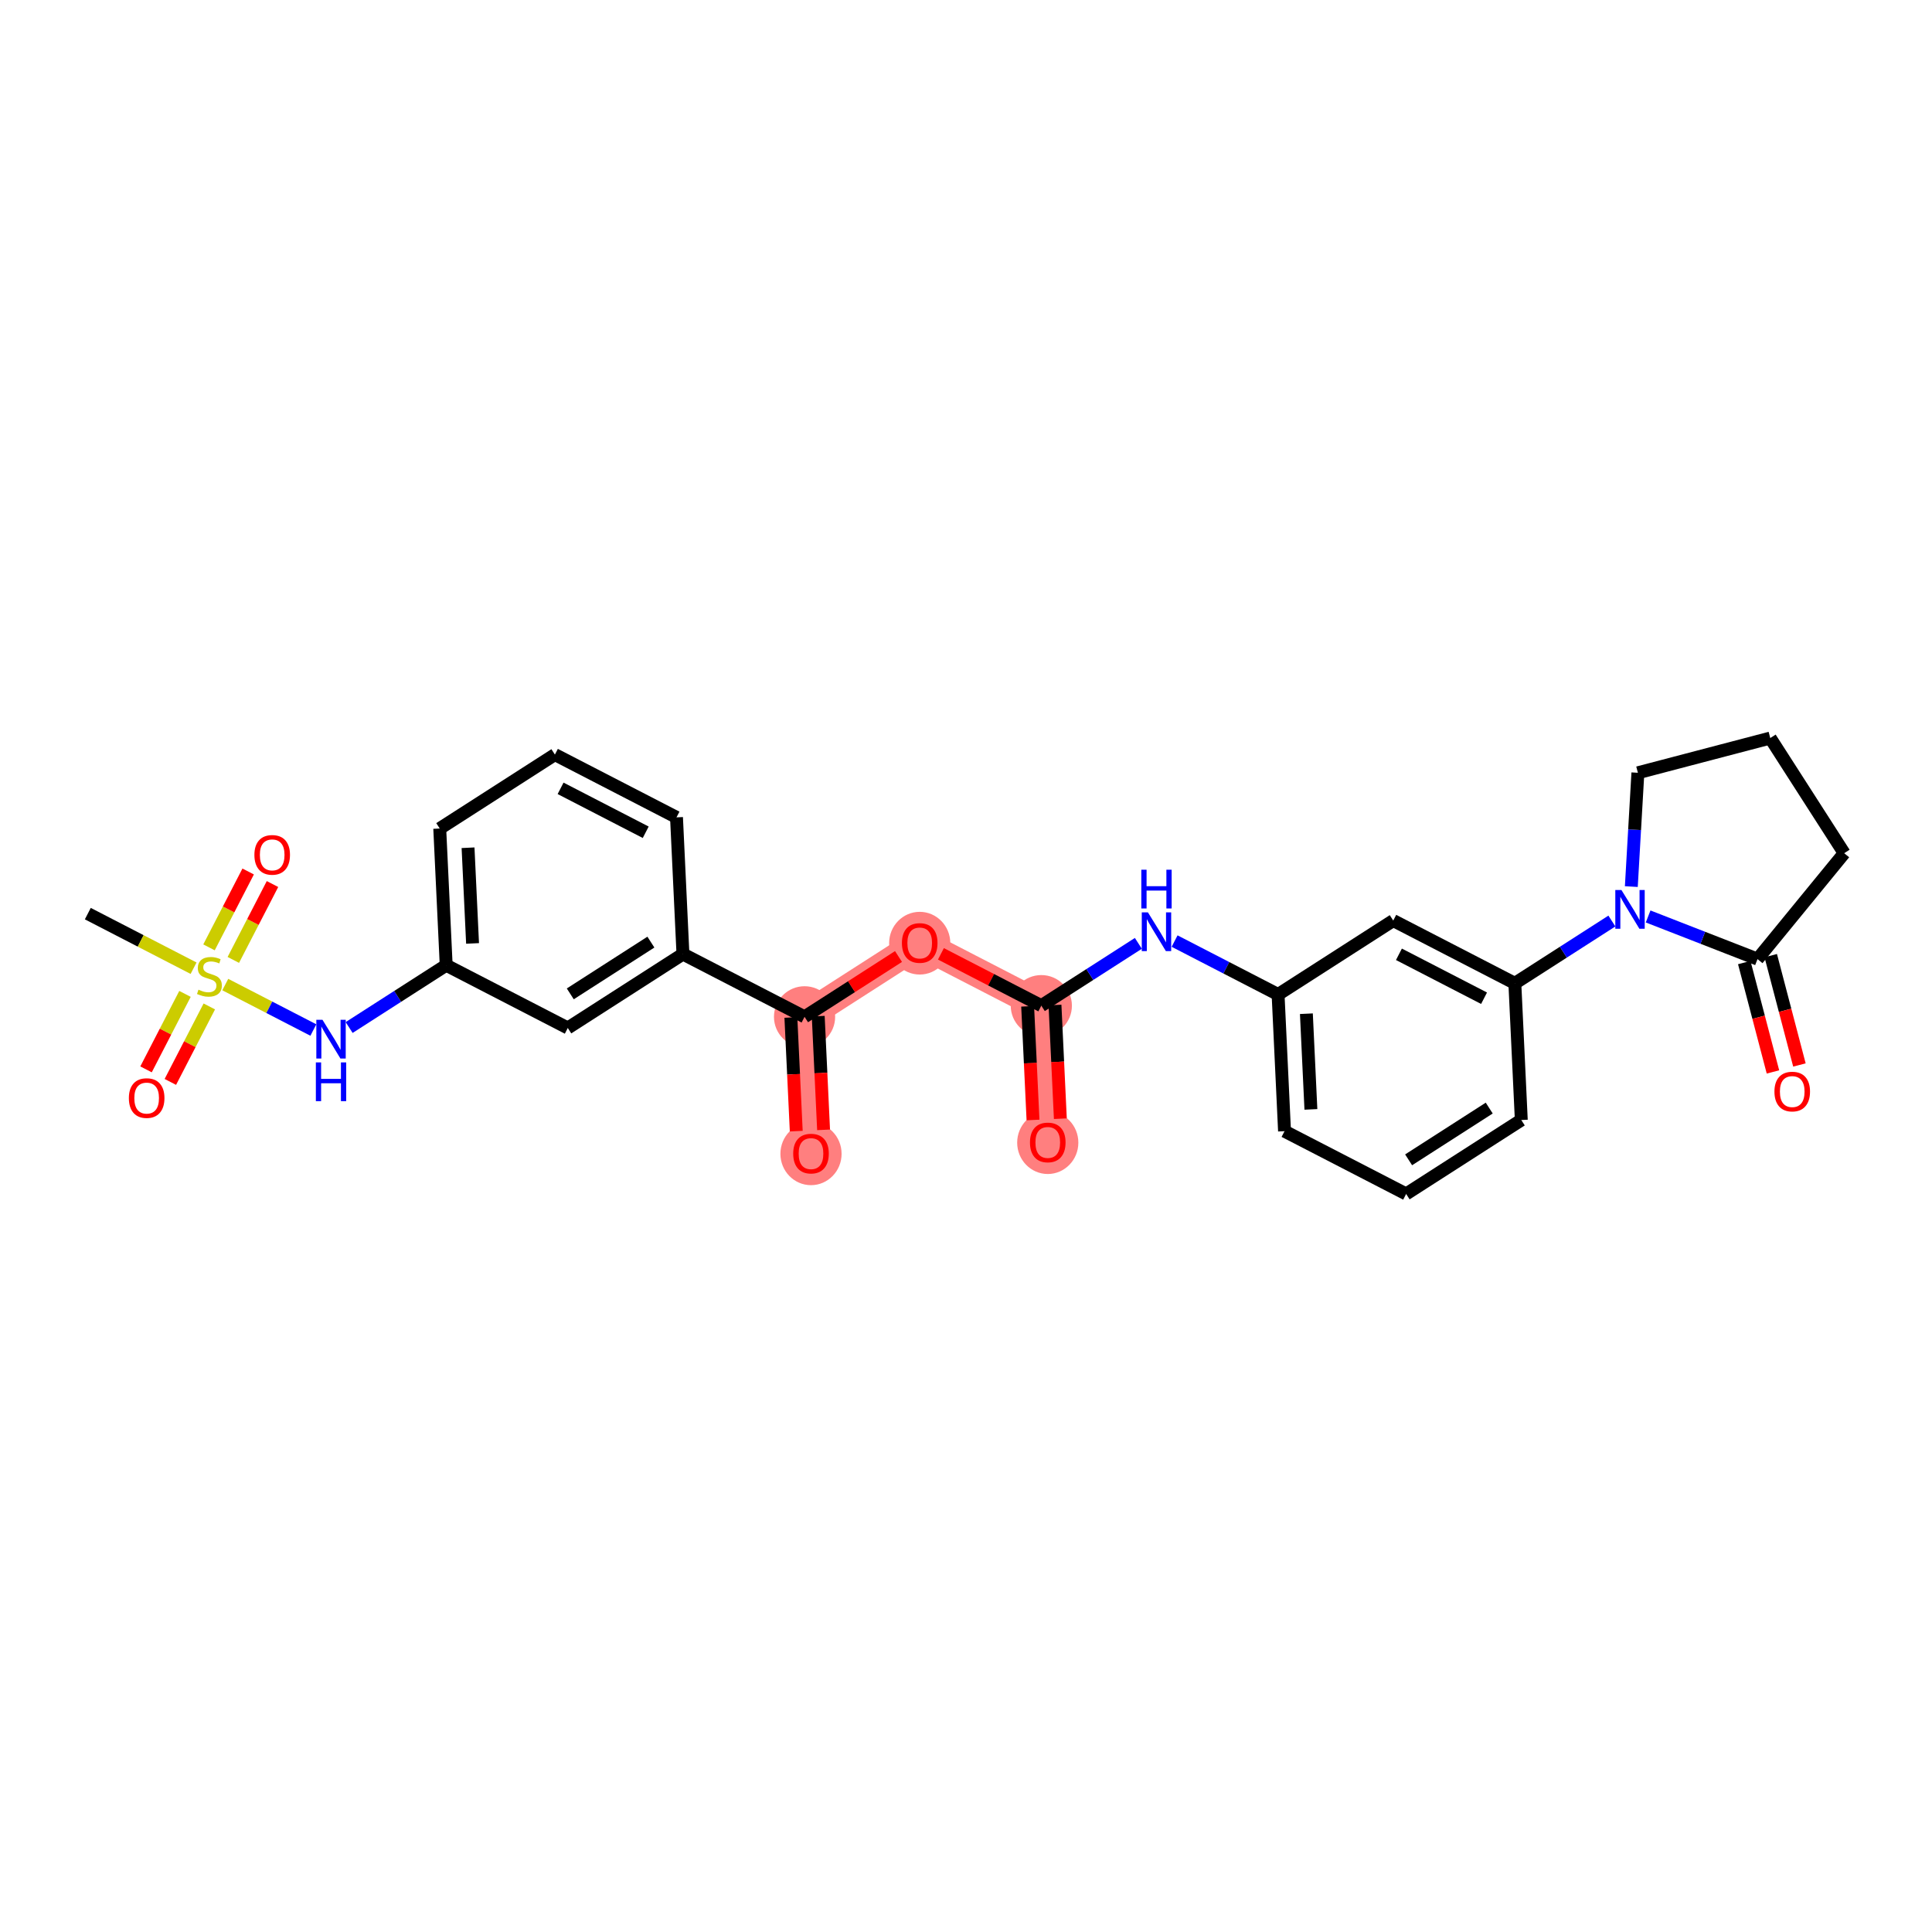 <?xml version='1.0' encoding='iso-8859-1'?>
<svg version='1.1' baseProfile='full'
              xmlns='http://www.w3.org/2000/svg'
                      xmlns:rdkit='http://www.rdkit.org/xml'
                      xmlns:xlink='http://www.w3.org/1999/xlink'
                  xml:space='preserve'
width='300px' height='300px' viewBox='0 0 300 300'>
<!-- END OF HEADER -->
<rect style='opacity:1.0;fill:#FFFFFF;stroke:none' width='300' height='300' x='0' y='0'> </rect>
<rect style='opacity:1.0;fill:#FFFFFF;stroke:none' width='300' height='300' x='0' y='0'> </rect>
<path d='M 124.931,157.891 L 125.932,179.117' style='fill:none;fill-rule:evenodd;stroke:#FF7F7F;stroke-width:4.5px;stroke-linecap:butt;stroke-linejoin:miter;stroke-opacity:1' />
<path d='M 124.931,157.891 L 142.813,146.412' style='fill:none;fill-rule:evenodd;stroke:#FF7F7F;stroke-width:4.5px;stroke-linecap:butt;stroke-linejoin:miter;stroke-opacity:1' />
<path d='M 142.813,146.412 L 161.696,156.158' style='fill:none;fill-rule:evenodd;stroke:#FF7F7F;stroke-width:4.5px;stroke-linecap:butt;stroke-linejoin:miter;stroke-opacity:1' />
<path d='M 161.696,156.158 L 162.696,177.384' style='fill:none;fill-rule:evenodd;stroke:#FF7F7F;stroke-width:4.5px;stroke-linecap:butt;stroke-linejoin:miter;stroke-opacity:1' />
<ellipse cx='124.931' cy='157.891' rx='4.25' ry='4.25'  style='fill:#FF7F7F;fill-rule:evenodd;stroke:#FF7F7F;stroke-width:1.0px;stroke-linecap:butt;stroke-linejoin:miter;stroke-opacity:1' />
<ellipse cx='125.932' cy='179.164' rx='4.25' ry='4.369'  style='fill:#FF7F7F;fill-rule:evenodd;stroke:#FF7F7F;stroke-width:1.0px;stroke-linecap:butt;stroke-linejoin:miter;stroke-opacity:1' />
<ellipse cx='142.813' cy='146.458' rx='4.25' ry='4.369'  style='fill:#FF7F7F;fill-rule:evenodd;stroke:#FF7F7F;stroke-width:1.0px;stroke-linecap:butt;stroke-linejoin:miter;stroke-opacity:1' />
<ellipse cx='161.696' cy='156.158' rx='4.25' ry='4.25'  style='fill:#FF7F7F;fill-rule:evenodd;stroke:#FF7F7F;stroke-width:1.0px;stroke-linecap:butt;stroke-linejoin:miter;stroke-opacity:1' />
<ellipse cx='162.696' cy='177.43' rx='4.25' ry='4.369'  style='fill:#FF7F7F;fill-rule:evenodd;stroke:#FF7F7F;stroke-width:1.0px;stroke-linecap:butt;stroke-linejoin:miter;stroke-opacity:1' />
<path class='bond-0 atom-0 atom-1' d='M 13.636,141.867 L 21.847,146.105' style='fill:none;fill-rule:evenodd;stroke:#000000;stroke-width:2.0px;stroke-linecap:butt;stroke-linejoin:miter;stroke-opacity:1' />
<path class='bond-0 atom-0 atom-1' d='M 21.847,146.105 L 30.058,150.343' style='fill:none;fill-rule:evenodd;stroke:#CCCC00;stroke-width:2.0px;stroke-linecap:butt;stroke-linejoin:miter;stroke-opacity:1' />
<path class='bond-1 atom-1 atom-2' d='M 36.23,149.056 L 39.271,143.164' style='fill:none;fill-rule:evenodd;stroke:#CCCC00;stroke-width:2.0px;stroke-linecap:butt;stroke-linejoin:miter;stroke-opacity:1' />
<path class='bond-1 atom-1 atom-2' d='M 39.271,143.164 L 42.312,137.273' style='fill:none;fill-rule:evenodd;stroke:#FF0000;stroke-width:2.0px;stroke-linecap:butt;stroke-linejoin:miter;stroke-opacity:1' />
<path class='bond-1 atom-1 atom-2' d='M 32.454,147.106 L 35.495,141.215' style='fill:none;fill-rule:evenodd;stroke:#CCCC00;stroke-width:2.0px;stroke-linecap:butt;stroke-linejoin:miter;stroke-opacity:1' />
<path class='bond-1 atom-1 atom-2' d='M 35.495,141.215 L 38.535,135.324' style='fill:none;fill-rule:evenodd;stroke:#FF0000;stroke-width:2.0px;stroke-linecap:butt;stroke-linejoin:miter;stroke-opacity:1' />
<path class='bond-2 atom-1 atom-3' d='M 28.725,154.331 L 25.7,160.191' style='fill:none;fill-rule:evenodd;stroke:#CCCC00;stroke-width:2.0px;stroke-linecap:butt;stroke-linejoin:miter;stroke-opacity:1' />
<path class='bond-2 atom-1 atom-3' d='M 25.7,160.191 L 22.676,166.051' style='fill:none;fill-rule:evenodd;stroke:#FF0000;stroke-width:2.0px;stroke-linecap:butt;stroke-linejoin:miter;stroke-opacity:1' />
<path class='bond-2 atom-1 atom-3' d='M 32.501,156.28 L 29.477,162.14' style='fill:none;fill-rule:evenodd;stroke:#CCCC00;stroke-width:2.0px;stroke-linecap:butt;stroke-linejoin:miter;stroke-opacity:1' />
<path class='bond-2 atom-1 atom-3' d='M 29.477,162.14 L 26.452,168' style='fill:none;fill-rule:evenodd;stroke:#FF0000;stroke-width:2.0px;stroke-linecap:butt;stroke-linejoin:miter;stroke-opacity:1' />
<path class='bond-3 atom-1 atom-4' d='M 34.98,152.883 L 41.819,156.413' style='fill:none;fill-rule:evenodd;stroke:#CCCC00;stroke-width:2.0px;stroke-linecap:butt;stroke-linejoin:miter;stroke-opacity:1' />
<path class='bond-3 atom-1 atom-4' d='M 41.819,156.413 L 48.658,159.942' style='fill:none;fill-rule:evenodd;stroke:#0000FF;stroke-width:2.0px;stroke-linecap:butt;stroke-linejoin:miter;stroke-opacity:1' />
<path class='bond-4 atom-4 atom-5' d='M 54.215,159.553 L 61.749,154.716' style='fill:none;fill-rule:evenodd;stroke:#0000FF;stroke-width:2.0px;stroke-linecap:butt;stroke-linejoin:miter;stroke-opacity:1' />
<path class='bond-4 atom-4 atom-5' d='M 61.749,154.716 L 69.284,149.879' style='fill:none;fill-rule:evenodd;stroke:#000000;stroke-width:2.0px;stroke-linecap:butt;stroke-linejoin:miter;stroke-opacity:1' />
<path class='bond-5 atom-5 atom-6' d='M 69.284,149.879 L 68.283,128.653' style='fill:none;fill-rule:evenodd;stroke:#000000;stroke-width:2.0px;stroke-linecap:butt;stroke-linejoin:miter;stroke-opacity:1' />
<path class='bond-5 atom-5 atom-6' d='M 73.379,146.495 L 72.678,131.637' style='fill:none;fill-rule:evenodd;stroke:#000000;stroke-width:2.0px;stroke-linecap:butt;stroke-linejoin:miter;stroke-opacity:1' />
<path class='bond-28 atom-28 atom-5' d='M 88.166,159.625 L 69.284,149.879' style='fill:none;fill-rule:evenodd;stroke:#000000;stroke-width:2.0px;stroke-linecap:butt;stroke-linejoin:miter;stroke-opacity:1' />
<path class='bond-6 atom-6 atom-7' d='M 68.283,128.653 L 86.165,117.173' style='fill:none;fill-rule:evenodd;stroke:#000000;stroke-width:2.0px;stroke-linecap:butt;stroke-linejoin:miter;stroke-opacity:1' />
<path class='bond-7 atom-7 atom-8' d='M 86.165,117.173 L 105.047,126.919' style='fill:none;fill-rule:evenodd;stroke:#000000;stroke-width:2.0px;stroke-linecap:butt;stroke-linejoin:miter;stroke-opacity:1' />
<path class='bond-7 atom-7 atom-8' d='M 87.048,122.412 L 100.266,129.234' style='fill:none;fill-rule:evenodd;stroke:#000000;stroke-width:2.0px;stroke-linecap:butt;stroke-linejoin:miter;stroke-opacity:1' />
<path class='bond-8 atom-8 atom-9' d='M 105.047,126.919 L 106.048,148.145' style='fill:none;fill-rule:evenodd;stroke:#000000;stroke-width:2.0px;stroke-linecap:butt;stroke-linejoin:miter;stroke-opacity:1' />
<path class='bond-9 atom-9 atom-10' d='M 106.048,148.145 L 124.931,157.891' style='fill:none;fill-rule:evenodd;stroke:#000000;stroke-width:2.0px;stroke-linecap:butt;stroke-linejoin:miter;stroke-opacity:1' />
<path class='bond-27 atom-9 atom-28' d='M 106.048,148.145 L 88.166,159.625' style='fill:none;fill-rule:evenodd;stroke:#000000;stroke-width:2.0px;stroke-linecap:butt;stroke-linejoin:miter;stroke-opacity:1' />
<path class='bond-27 atom-9 atom-28' d='M 101.07,146.291 L 88.553,154.327' style='fill:none;fill-rule:evenodd;stroke:#000000;stroke-width:2.0px;stroke-linecap:butt;stroke-linejoin:miter;stroke-opacity:1' />
<path class='bond-10 atom-10 atom-11' d='M 122.808,157.992 L 123.225,166.817' style='fill:none;fill-rule:evenodd;stroke:#000000;stroke-width:2.0px;stroke-linecap:butt;stroke-linejoin:miter;stroke-opacity:1' />
<path class='bond-10 atom-10 atom-11' d='M 123.225,166.817 L 123.641,175.643' style='fill:none;fill-rule:evenodd;stroke:#FF0000;stroke-width:2.0px;stroke-linecap:butt;stroke-linejoin:miter;stroke-opacity:1' />
<path class='bond-10 atom-10 atom-11' d='M 127.054,157.791 L 127.47,166.617' style='fill:none;fill-rule:evenodd;stroke:#000000;stroke-width:2.0px;stroke-linecap:butt;stroke-linejoin:miter;stroke-opacity:1' />
<path class='bond-10 atom-10 atom-11' d='M 127.47,166.617 L 127.886,175.443' style='fill:none;fill-rule:evenodd;stroke:#FF0000;stroke-width:2.0px;stroke-linecap:butt;stroke-linejoin:miter;stroke-opacity:1' />
<path class='bond-11 atom-10 atom-12' d='M 124.931,157.891 L 132.225,153.209' style='fill:none;fill-rule:evenodd;stroke:#000000;stroke-width:2.0px;stroke-linecap:butt;stroke-linejoin:miter;stroke-opacity:1' />
<path class='bond-11 atom-10 atom-12' d='M 132.225,153.209 L 139.519,148.526' style='fill:none;fill-rule:evenodd;stroke:#FF0000;stroke-width:2.0px;stroke-linecap:butt;stroke-linejoin:miter;stroke-opacity:1' />
<path class='bond-12 atom-12 atom-13' d='M 146.106,148.112 L 153.901,152.135' style='fill:none;fill-rule:evenodd;stroke:#FF0000;stroke-width:2.0px;stroke-linecap:butt;stroke-linejoin:miter;stroke-opacity:1' />
<path class='bond-12 atom-12 atom-13' d='M 153.901,152.135 L 161.696,156.158' style='fill:none;fill-rule:evenodd;stroke:#000000;stroke-width:2.0px;stroke-linecap:butt;stroke-linejoin:miter;stroke-opacity:1' />
<path class='bond-13 atom-13 atom-14' d='M 159.573,156.258 L 159.989,165.084' style='fill:none;fill-rule:evenodd;stroke:#000000;stroke-width:2.0px;stroke-linecap:butt;stroke-linejoin:miter;stroke-opacity:1' />
<path class='bond-13 atom-13 atom-14' d='M 159.989,165.084 L 160.405,173.91' style='fill:none;fill-rule:evenodd;stroke:#FF0000;stroke-width:2.0px;stroke-linecap:butt;stroke-linejoin:miter;stroke-opacity:1' />
<path class='bond-13 atom-13 atom-14' d='M 163.818,156.058 L 164.234,164.884' style='fill:none;fill-rule:evenodd;stroke:#000000;stroke-width:2.0px;stroke-linecap:butt;stroke-linejoin:miter;stroke-opacity:1' />
<path class='bond-13 atom-13 atom-14' d='M 164.234,164.884 L 164.651,173.709' style='fill:none;fill-rule:evenodd;stroke:#FF0000;stroke-width:2.0px;stroke-linecap:butt;stroke-linejoin:miter;stroke-opacity:1' />
<path class='bond-14 atom-13 atom-15' d='M 161.696,156.158 L 169.23,151.321' style='fill:none;fill-rule:evenodd;stroke:#000000;stroke-width:2.0px;stroke-linecap:butt;stroke-linejoin:miter;stroke-opacity:1' />
<path class='bond-14 atom-13 atom-15' d='M 169.23,151.321 L 176.764,146.484' style='fill:none;fill-rule:evenodd;stroke:#0000FF;stroke-width:2.0px;stroke-linecap:butt;stroke-linejoin:miter;stroke-opacity:1' />
<path class='bond-15 atom-15 atom-16' d='M 182.391,146.13 L 190.425,150.277' style='fill:none;fill-rule:evenodd;stroke:#0000FF;stroke-width:2.0px;stroke-linecap:butt;stroke-linejoin:miter;stroke-opacity:1' />
<path class='bond-15 atom-15 atom-16' d='M 190.425,150.277 L 198.46,154.424' style='fill:none;fill-rule:evenodd;stroke:#000000;stroke-width:2.0px;stroke-linecap:butt;stroke-linejoin:miter;stroke-opacity:1' />
<path class='bond-16 atom-16 atom-17' d='M 198.46,154.424 L 199.461,175.65' style='fill:none;fill-rule:evenodd;stroke:#000000;stroke-width:2.0px;stroke-linecap:butt;stroke-linejoin:miter;stroke-opacity:1' />
<path class='bond-16 atom-16 atom-17' d='M 202.855,157.408 L 203.556,172.266' style='fill:none;fill-rule:evenodd;stroke:#000000;stroke-width:2.0px;stroke-linecap:butt;stroke-linejoin:miter;stroke-opacity:1' />
<path class='bond-29 atom-27 atom-16' d='M 216.342,142.944 L 198.46,154.424' style='fill:none;fill-rule:evenodd;stroke:#000000;stroke-width:2.0px;stroke-linecap:butt;stroke-linejoin:miter;stroke-opacity:1' />
<path class='bond-17 atom-17 atom-18' d='M 199.461,175.65 L 218.344,185.396' style='fill:none;fill-rule:evenodd;stroke:#000000;stroke-width:2.0px;stroke-linecap:butt;stroke-linejoin:miter;stroke-opacity:1' />
<path class='bond-18 atom-18 atom-19' d='M 218.344,185.396 L 236.226,173.916' style='fill:none;fill-rule:evenodd;stroke:#000000;stroke-width:2.0px;stroke-linecap:butt;stroke-linejoin:miter;stroke-opacity:1' />
<path class='bond-18 atom-18 atom-19' d='M 218.73,180.098 L 231.247,172.062' style='fill:none;fill-rule:evenodd;stroke:#000000;stroke-width:2.0px;stroke-linecap:butt;stroke-linejoin:miter;stroke-opacity:1' />
<path class='bond-19 atom-19 atom-20' d='M 236.226,173.916 L 235.225,152.69' style='fill:none;fill-rule:evenodd;stroke:#000000;stroke-width:2.0px;stroke-linecap:butt;stroke-linejoin:miter;stroke-opacity:1' />
<path class='bond-20 atom-20 atom-21' d='M 235.225,152.69 L 242.759,147.853' style='fill:none;fill-rule:evenodd;stroke:#000000;stroke-width:2.0px;stroke-linecap:butt;stroke-linejoin:miter;stroke-opacity:1' />
<path class='bond-20 atom-20 atom-21' d='M 242.759,147.853 L 250.293,143.017' style='fill:none;fill-rule:evenodd;stroke:#0000FF;stroke-width:2.0px;stroke-linecap:butt;stroke-linejoin:miter;stroke-opacity:1' />
<path class='bond-26 atom-20 atom-27' d='M 235.225,152.69 L 216.342,142.944' style='fill:none;fill-rule:evenodd;stroke:#000000;stroke-width:2.0px;stroke-linecap:butt;stroke-linejoin:miter;stroke-opacity:1' />
<path class='bond-26 atom-20 atom-27' d='M 230.443,155.005 L 217.225,148.183' style='fill:none;fill-rule:evenodd;stroke:#000000;stroke-width:2.0px;stroke-linecap:butt;stroke-linejoin:miter;stroke-opacity:1' />
<path class='bond-21 atom-21 atom-22' d='M 253.311,137.67 L 253.82,128.833' style='fill:none;fill-rule:evenodd;stroke:#0000FF;stroke-width:2.0px;stroke-linecap:butt;stroke-linejoin:miter;stroke-opacity:1' />
<path class='bond-21 atom-21 atom-22' d='M 253.82,128.833 L 254.33,119.996' style='fill:none;fill-rule:evenodd;stroke:#000000;stroke-width:2.0px;stroke-linecap:butt;stroke-linejoin:miter;stroke-opacity:1' />
<path class='bond-30 atom-25 atom-21' d='M 272.905,148.929 L 264.412,145.618' style='fill:none;fill-rule:evenodd;stroke:#000000;stroke-width:2.0px;stroke-linecap:butt;stroke-linejoin:miter;stroke-opacity:1' />
<path class='bond-30 atom-25 atom-21' d='M 264.412,145.618 L 255.92,142.307' style='fill:none;fill-rule:evenodd;stroke:#0000FF;stroke-width:2.0px;stroke-linecap:butt;stroke-linejoin:miter;stroke-opacity:1' />
<path class='bond-22 atom-22 atom-23' d='M 254.33,119.996 L 274.884,114.604' style='fill:none;fill-rule:evenodd;stroke:#000000;stroke-width:2.0px;stroke-linecap:butt;stroke-linejoin:miter;stroke-opacity:1' />
<path class='bond-23 atom-23 atom-24' d='M 274.884,114.604 L 286.364,132.486' style='fill:none;fill-rule:evenodd;stroke:#000000;stroke-width:2.0px;stroke-linecap:butt;stroke-linejoin:miter;stroke-opacity:1' />
<path class='bond-24 atom-24 atom-25' d='M 286.364,132.486 L 272.905,148.929' style='fill:none;fill-rule:evenodd;stroke:#000000;stroke-width:2.0px;stroke-linecap:butt;stroke-linejoin:miter;stroke-opacity:1' />
<path class='bond-25 atom-25 atom-26' d='M 270.849,149.469 L 273.076,157.959' style='fill:none;fill-rule:evenodd;stroke:#000000;stroke-width:2.0px;stroke-linecap:butt;stroke-linejoin:miter;stroke-opacity:1' />
<path class='bond-25 atom-25 atom-26' d='M 273.076,157.959 L 275.304,166.449' style='fill:none;fill-rule:evenodd;stroke:#FF0000;stroke-width:2.0px;stroke-linecap:butt;stroke-linejoin:miter;stroke-opacity:1' />
<path class='bond-25 atom-25 atom-26' d='M 274.96,148.39 L 277.187,156.88' style='fill:none;fill-rule:evenodd;stroke:#000000;stroke-width:2.0px;stroke-linecap:butt;stroke-linejoin:miter;stroke-opacity:1' />
<path class='bond-25 atom-25 atom-26' d='M 277.187,156.88 L 279.414,165.37' style='fill:none;fill-rule:evenodd;stroke:#FF0000;stroke-width:2.0px;stroke-linecap:butt;stroke-linejoin:miter;stroke-opacity:1' />
<path  class='atom-1' d='M 30.819 153.678
Q 30.887 153.704, 31.168 153.823
Q 31.448 153.942, 31.754 154.018
Q 32.069 154.086, 32.375 154.086
Q 32.944 154.086, 33.276 153.814
Q 33.607 153.534, 33.607 153.049
Q 33.607 152.718, 33.437 152.514
Q 33.276 152.31, 33.021 152.199
Q 32.766 152.089, 32.341 151.961
Q 31.805 151.8, 31.482 151.647
Q 31.168 151.494, 30.938 151.171
Q 30.717 150.848, 30.717 150.304
Q 30.717 149.547, 31.227 149.08
Q 31.746 148.612, 32.766 148.612
Q 33.463 148.612, 34.253 148.944
L 34.058 149.598
Q 33.335 149.301, 32.791 149.301
Q 32.205 149.301, 31.882 149.547
Q 31.559 149.785, 31.567 150.202
Q 31.567 150.525, 31.729 150.72
Q 31.899 150.916, 32.137 151.026
Q 32.383 151.137, 32.791 151.264
Q 33.335 151.434, 33.658 151.604
Q 33.981 151.774, 34.211 152.123
Q 34.449 152.463, 34.449 153.049
Q 34.449 153.882, 33.888 154.333
Q 33.335 154.775, 32.409 154.775
Q 31.873 154.775, 31.465 154.656
Q 31.066 154.545, 30.59 154.35
L 30.819 153.678
' fill='#CCCC00'/>
<path  class='atom-2' d='M 39.503 132.747
Q 39.503 131.302, 40.217 130.494
Q 40.931 129.687, 42.265 129.687
Q 43.6 129.687, 44.314 130.494
Q 45.028 131.302, 45.028 132.747
Q 45.028 134.209, 44.305 135.042
Q 43.583 135.866, 42.265 135.866
Q 40.939 135.866, 40.217 135.042
Q 39.503 134.217, 39.503 132.747
M 42.265 135.186
Q 43.183 135.186, 43.676 134.574
Q 44.178 133.954, 44.178 132.747
Q 44.178 131.565, 43.676 130.97
Q 43.183 130.367, 42.265 130.367
Q 41.347 130.367, 40.846 130.962
Q 40.353 131.557, 40.353 132.747
Q 40.353 133.962, 40.846 134.574
Q 41.347 135.186, 42.265 135.186
' fill='#FF0000'/>
<path  class='atom-3' d='M 20.011 170.512
Q 20.011 169.067, 20.724 168.26
Q 21.439 167.452, 22.773 167.452
Q 24.107 167.452, 24.821 168.26
Q 25.535 169.067, 25.535 170.512
Q 25.535 171.974, 24.813 172.807
Q 24.09 173.632, 22.773 173.632
Q 21.447 173.632, 20.724 172.807
Q 20.011 171.983, 20.011 170.512
M 22.773 172.952
Q 23.691 172.952, 24.184 172.34
Q 24.685 171.719, 24.685 170.512
Q 24.685 169.331, 24.184 168.736
Q 23.691 168.132, 22.773 168.132
Q 21.855 168.132, 21.354 168.727
Q 20.86 169.322, 20.86 170.512
Q 20.86 171.728, 21.354 172.34
Q 21.855 172.952, 22.773 172.952
' fill='#FF0000'/>
<path  class='atom-4' d='M 50.072 158.35
L 52.044 161.537
Q 52.239 161.852, 52.554 162.421
Q 52.868 162.991, 52.885 163.025
L 52.885 158.35
L 53.684 158.35
L 53.684 164.368
L 52.86 164.368
L 50.743 160.883
Q 50.497 160.475, 50.233 160.007
Q 49.978 159.54, 49.902 159.395
L 49.902 164.368
L 49.12 164.368
L 49.12 158.35
L 50.072 158.35
' fill='#0000FF'/>
<path  class='atom-4' d='M 49.047 164.97
L 49.863 164.97
L 49.863 167.528
L 52.94 167.528
L 52.94 164.97
L 53.756 164.97
L 53.756 170.987
L 52.94 170.987
L 52.94 168.208
L 49.863 168.208
L 49.863 170.987
L 49.047 170.987
L 49.047 164.97
' fill='#0000FF'/>
<path  class='atom-11' d='M 123.169 179.134
Q 123.169 177.689, 123.883 176.882
Q 124.597 176.074, 125.932 176.074
Q 127.266 176.074, 127.98 176.882
Q 128.694 177.689, 128.694 179.134
Q 128.694 180.596, 127.972 181.429
Q 127.249 182.254, 125.932 182.254
Q 124.606 182.254, 123.883 181.429
Q 123.169 180.605, 123.169 179.134
M 125.932 181.574
Q 126.85 181.574, 127.343 180.962
Q 127.844 180.341, 127.844 179.134
Q 127.844 177.953, 127.343 177.358
Q 126.85 176.754, 125.932 176.754
Q 125.014 176.754, 124.512 177.349
Q 124.019 177.944, 124.019 179.134
Q 124.019 180.35, 124.512 180.962
Q 125.014 181.574, 125.932 181.574
' fill='#FF0000'/>
<path  class='atom-12' d='M 140.05 146.429
Q 140.05 144.984, 140.764 144.176
Q 141.478 143.369, 142.813 143.369
Q 144.147 143.369, 144.861 144.176
Q 145.575 144.984, 145.575 146.429
Q 145.575 147.891, 144.853 148.724
Q 144.13 149.548, 142.813 149.548
Q 141.487 149.548, 140.764 148.724
Q 140.05 147.899, 140.05 146.429
M 142.813 148.868
Q 143.731 148.868, 144.224 148.256
Q 144.725 147.636, 144.725 146.429
Q 144.725 145.247, 144.224 144.652
Q 143.731 144.049, 142.813 144.049
Q 141.895 144.049, 141.393 144.644
Q 140.9 145.239, 140.9 146.429
Q 140.9 147.644, 141.393 148.256
Q 141.895 148.868, 142.813 148.868
' fill='#FF0000'/>
<path  class='atom-14' d='M 159.934 177.401
Q 159.934 175.956, 160.648 175.148
Q 161.362 174.341, 162.696 174.341
Q 164.031 174.341, 164.745 175.148
Q 165.459 175.956, 165.459 177.401
Q 165.459 178.863, 164.736 179.696
Q 164.014 180.52, 162.696 180.52
Q 161.371 180.52, 160.648 179.696
Q 159.934 178.871, 159.934 177.401
M 162.696 179.84
Q 163.614 179.84, 164.107 179.228
Q 164.609 178.608, 164.609 177.401
Q 164.609 176.219, 164.107 175.624
Q 163.614 175.021, 162.696 175.021
Q 161.779 175.021, 161.277 175.616
Q 160.784 176.211, 160.784 177.401
Q 160.784 178.616, 161.277 179.228
Q 161.779 179.84, 162.696 179.84
' fill='#FF0000'/>
<path  class='atom-15' d='M 178.247 141.669
L 180.219 144.856
Q 180.415 145.171, 180.729 145.74
Q 181.044 146.31, 181.061 146.344
L 181.061 141.669
L 181.86 141.669
L 181.86 147.687
L 181.035 147.687
L 178.919 144.202
Q 178.672 143.794, 178.409 143.326
Q 178.154 142.859, 178.077 142.714
L 178.077 147.687
L 177.295 147.687
L 177.295 141.669
L 178.247 141.669
' fill='#0000FF'/>
<path  class='atom-15' d='M 177.223 135.049
L 178.039 135.049
L 178.039 137.608
L 181.116 137.608
L 181.116 135.049
L 181.932 135.049
L 181.932 141.067
L 181.116 141.067
L 181.116 138.288
L 178.039 138.288
L 178.039 141.067
L 177.223 141.067
L 177.223 135.049
' fill='#0000FF'/>
<path  class='atom-21' d='M 251.776 138.201
L 253.748 141.389
Q 253.944 141.703, 254.258 142.273
Q 254.573 142.842, 254.59 142.876
L 254.59 138.201
L 255.389 138.201
L 255.389 144.219
L 254.564 144.219
L 252.448 140.734
Q 252.201 140.326, 251.938 139.859
Q 251.683 139.391, 251.606 139.247
L 251.606 144.219
L 250.824 144.219
L 250.824 138.201
L 251.776 138.201
' fill='#0000FF'/>
<path  class='atom-26' d='M 275.534 169.5
Q 275.534 168.056, 276.248 167.248
Q 276.962 166.441, 278.297 166.441
Q 279.631 166.441, 280.345 167.248
Q 281.059 168.056, 281.059 169.5
Q 281.059 170.962, 280.337 171.795
Q 279.614 172.62, 278.297 172.62
Q 276.971 172.62, 276.248 171.795
Q 275.534 170.971, 275.534 169.5
M 278.297 171.94
Q 279.215 171.94, 279.708 171.328
Q 280.209 170.707, 280.209 169.5
Q 280.209 168.319, 279.708 167.724
Q 279.215 167.121, 278.297 167.121
Q 277.379 167.121, 276.877 167.716
Q 276.384 168.31, 276.384 169.5
Q 276.384 170.716, 276.877 171.328
Q 277.379 171.94, 278.297 171.94
' fill='#FF0000'/>
</svg>
